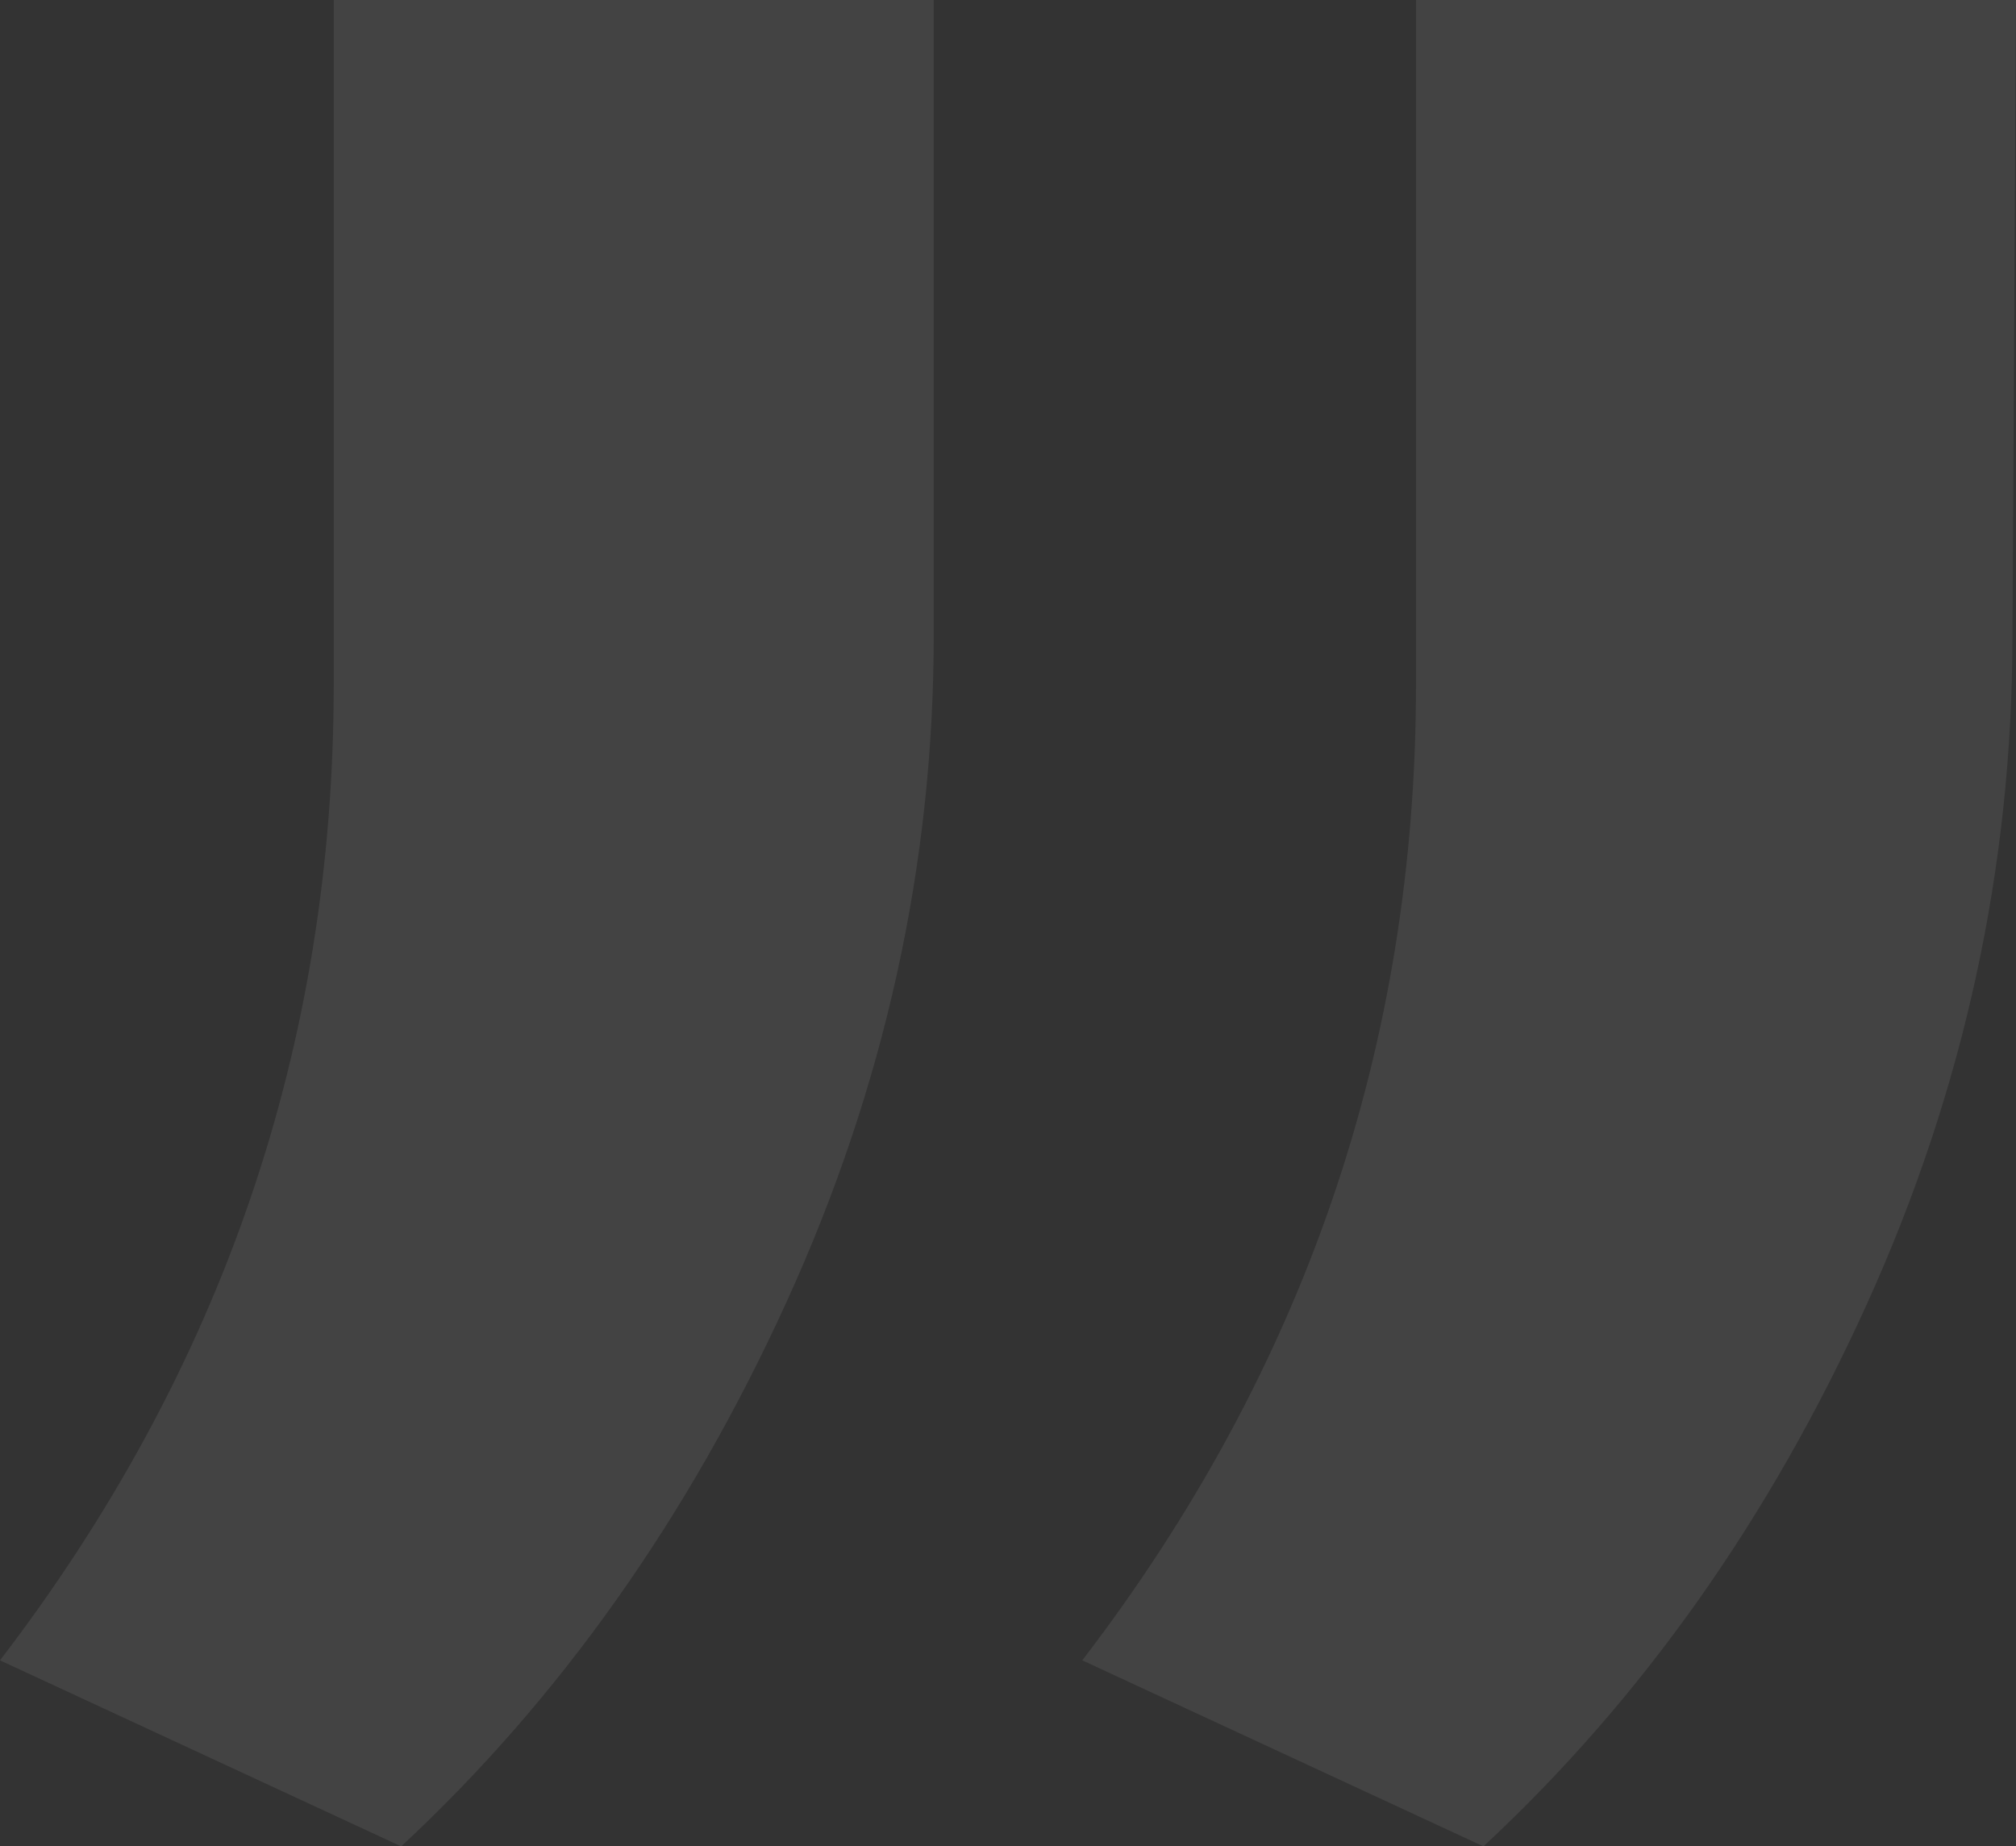 <svg xmlns="http://www.w3.org/2000/svg" xmlns:xlink="http://www.w3.org/1999/xlink" width="95px" height="87px" viewBox="0 0 95 87"><rect x="0" y="0" width="95" height="87" fill="#333333" stroke="none"/><title>07741F18-9712-4D5A-B721-6EC6030E2B04</title><g id="Desktop" stroke="none" stroke-width="1" fill="none" fill-rule="evenodd" opacity="0.08"><g id="&#x5E2;&#x5DE;&#x5D5;&#x5D3;-&#x5D8;&#x5D9;&#x5D5;&#x5DC;-&#x5DE;&#x5D0;&#x5D5;&#x5E8;&#x5D2;&#x5DF;-&#x5E9;&#x5D4;&#x5D5;&#x5DC;&#x5DA;-&#x5DC;&#x5E6;&#x5D0;&#x5EA;" transform="translate(-1328, -5824)" fill="#FFFFFF" fill-rule="nonzero"><g id="Group-6" transform="translate(1040, 5797)"><path d="M306.905,114 C314.378,107.053 320.428,98.508 325.057,88.363 C329.686,78.219 332,67.743 332,56.937 L332,56.937 L332,27 L303.726,27 L303.726,59.253 C303.726,76.234 298.484,91.561 288,105.234 L288,105.234 L306.905,114 Z M357.905,114 C365.378,107.053 371.401,98.535 375.973,88.446 C380.546,78.356 382.833,67.854 382.833,56.937 L382.833,56.937 L383,27 L354.726,27 L354.726,59.253 C354.726,76.234 349.484,91.561 339,105.234 L339,105.234 L357.905,114 Z" id="&#x5F4;"></path></g></g></g></svg>
